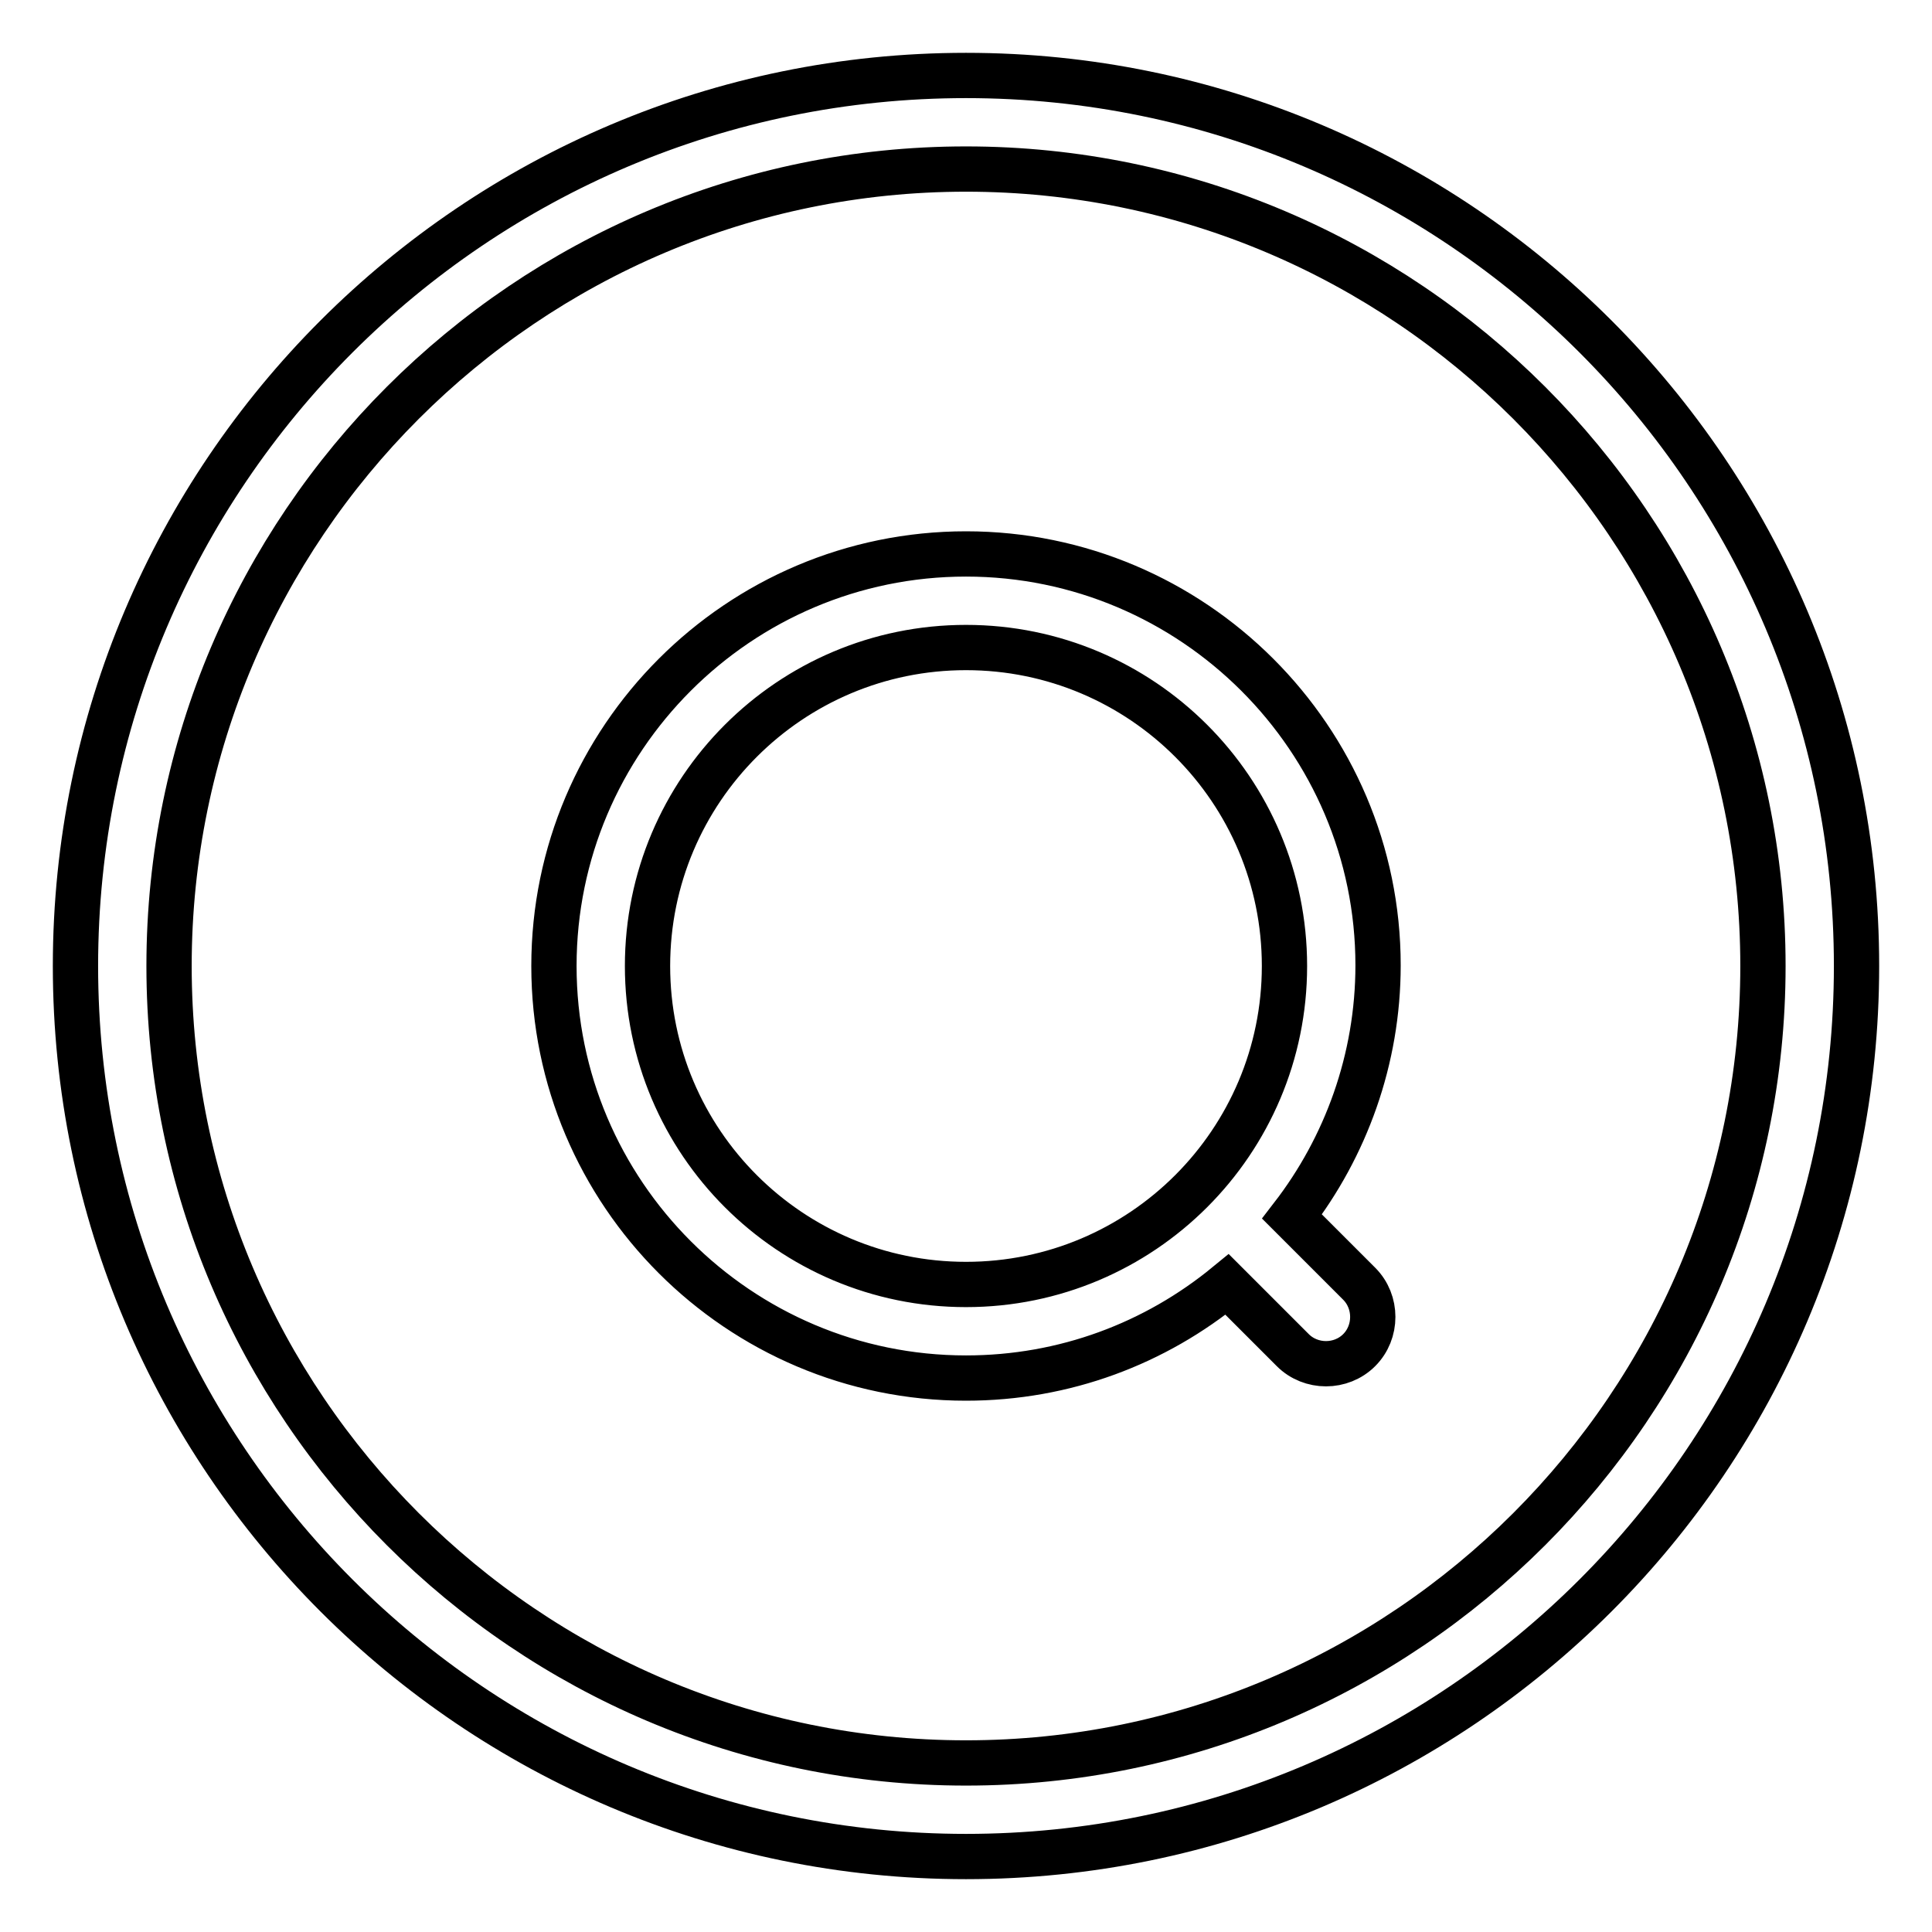 <?xml version="1.0" encoding="utf-8"?>
<!-- Svg Vector Icons : http://www.onlinewebfonts.com/icon -->
<!DOCTYPE svg PUBLIC "-//W3C//DTD SVG 1.1//EN" "http://www.w3.org/Graphics/SVG/1.1/DTD/svg11.dtd">
<svg version="1.1" xmlns="http://www.w3.org/2000/svg" xmlns:xlink="http://www.w3.org/1999/xlink" x="0px" y="0px" viewBox="0 0 256 256" enable-background="new 0 0 256 256" xml:space="preserve">
<g> <path stroke-width="6" fill-opacity="0" stroke="#000000"  d="M128,10C62.9,10,10,62.9,10,128c0,65.1,52.9,118,118,118c65.1,0,118-52.9,118-118C246,62.9,193.1,10,128,10 z M128,233.6c-58.2,0-105.6-47.4-105.6-105.6C22.4,69.8,69.8,22.4,128,22.4c58.2,0,105.6,47.4,105.6,105.6 C233.6,186.2,186.2,233.6,128,233.6z M128,73.4c-30.1,0-54.6,24.5-54.6,54.6c0,30.1,24.5,54.6,54.6,54.6c13.1,0,25.1-4.6,34.6-12.4 l8.7,8.7c1.2,1.2,2.8,1.8,4.4,1.8s3.2-0.6,4.4-1.8c2.4-2.4,2.4-6.4,0-8.8l-8.9-8.9c7.1-9.2,11.4-20.8,11.4-33.3 C182.6,97.9,158.1,73.4,128,73.4z M85.8,128c0-23.3,18.9-42.2,42.2-42.2c23.3,0,42.2,18.9,42.2,42.2c0,23.3-18.9,42.2-42.2,42.2 C104.7,170.2,85.8,151.3,85.8,128z"/></g>
</svg>